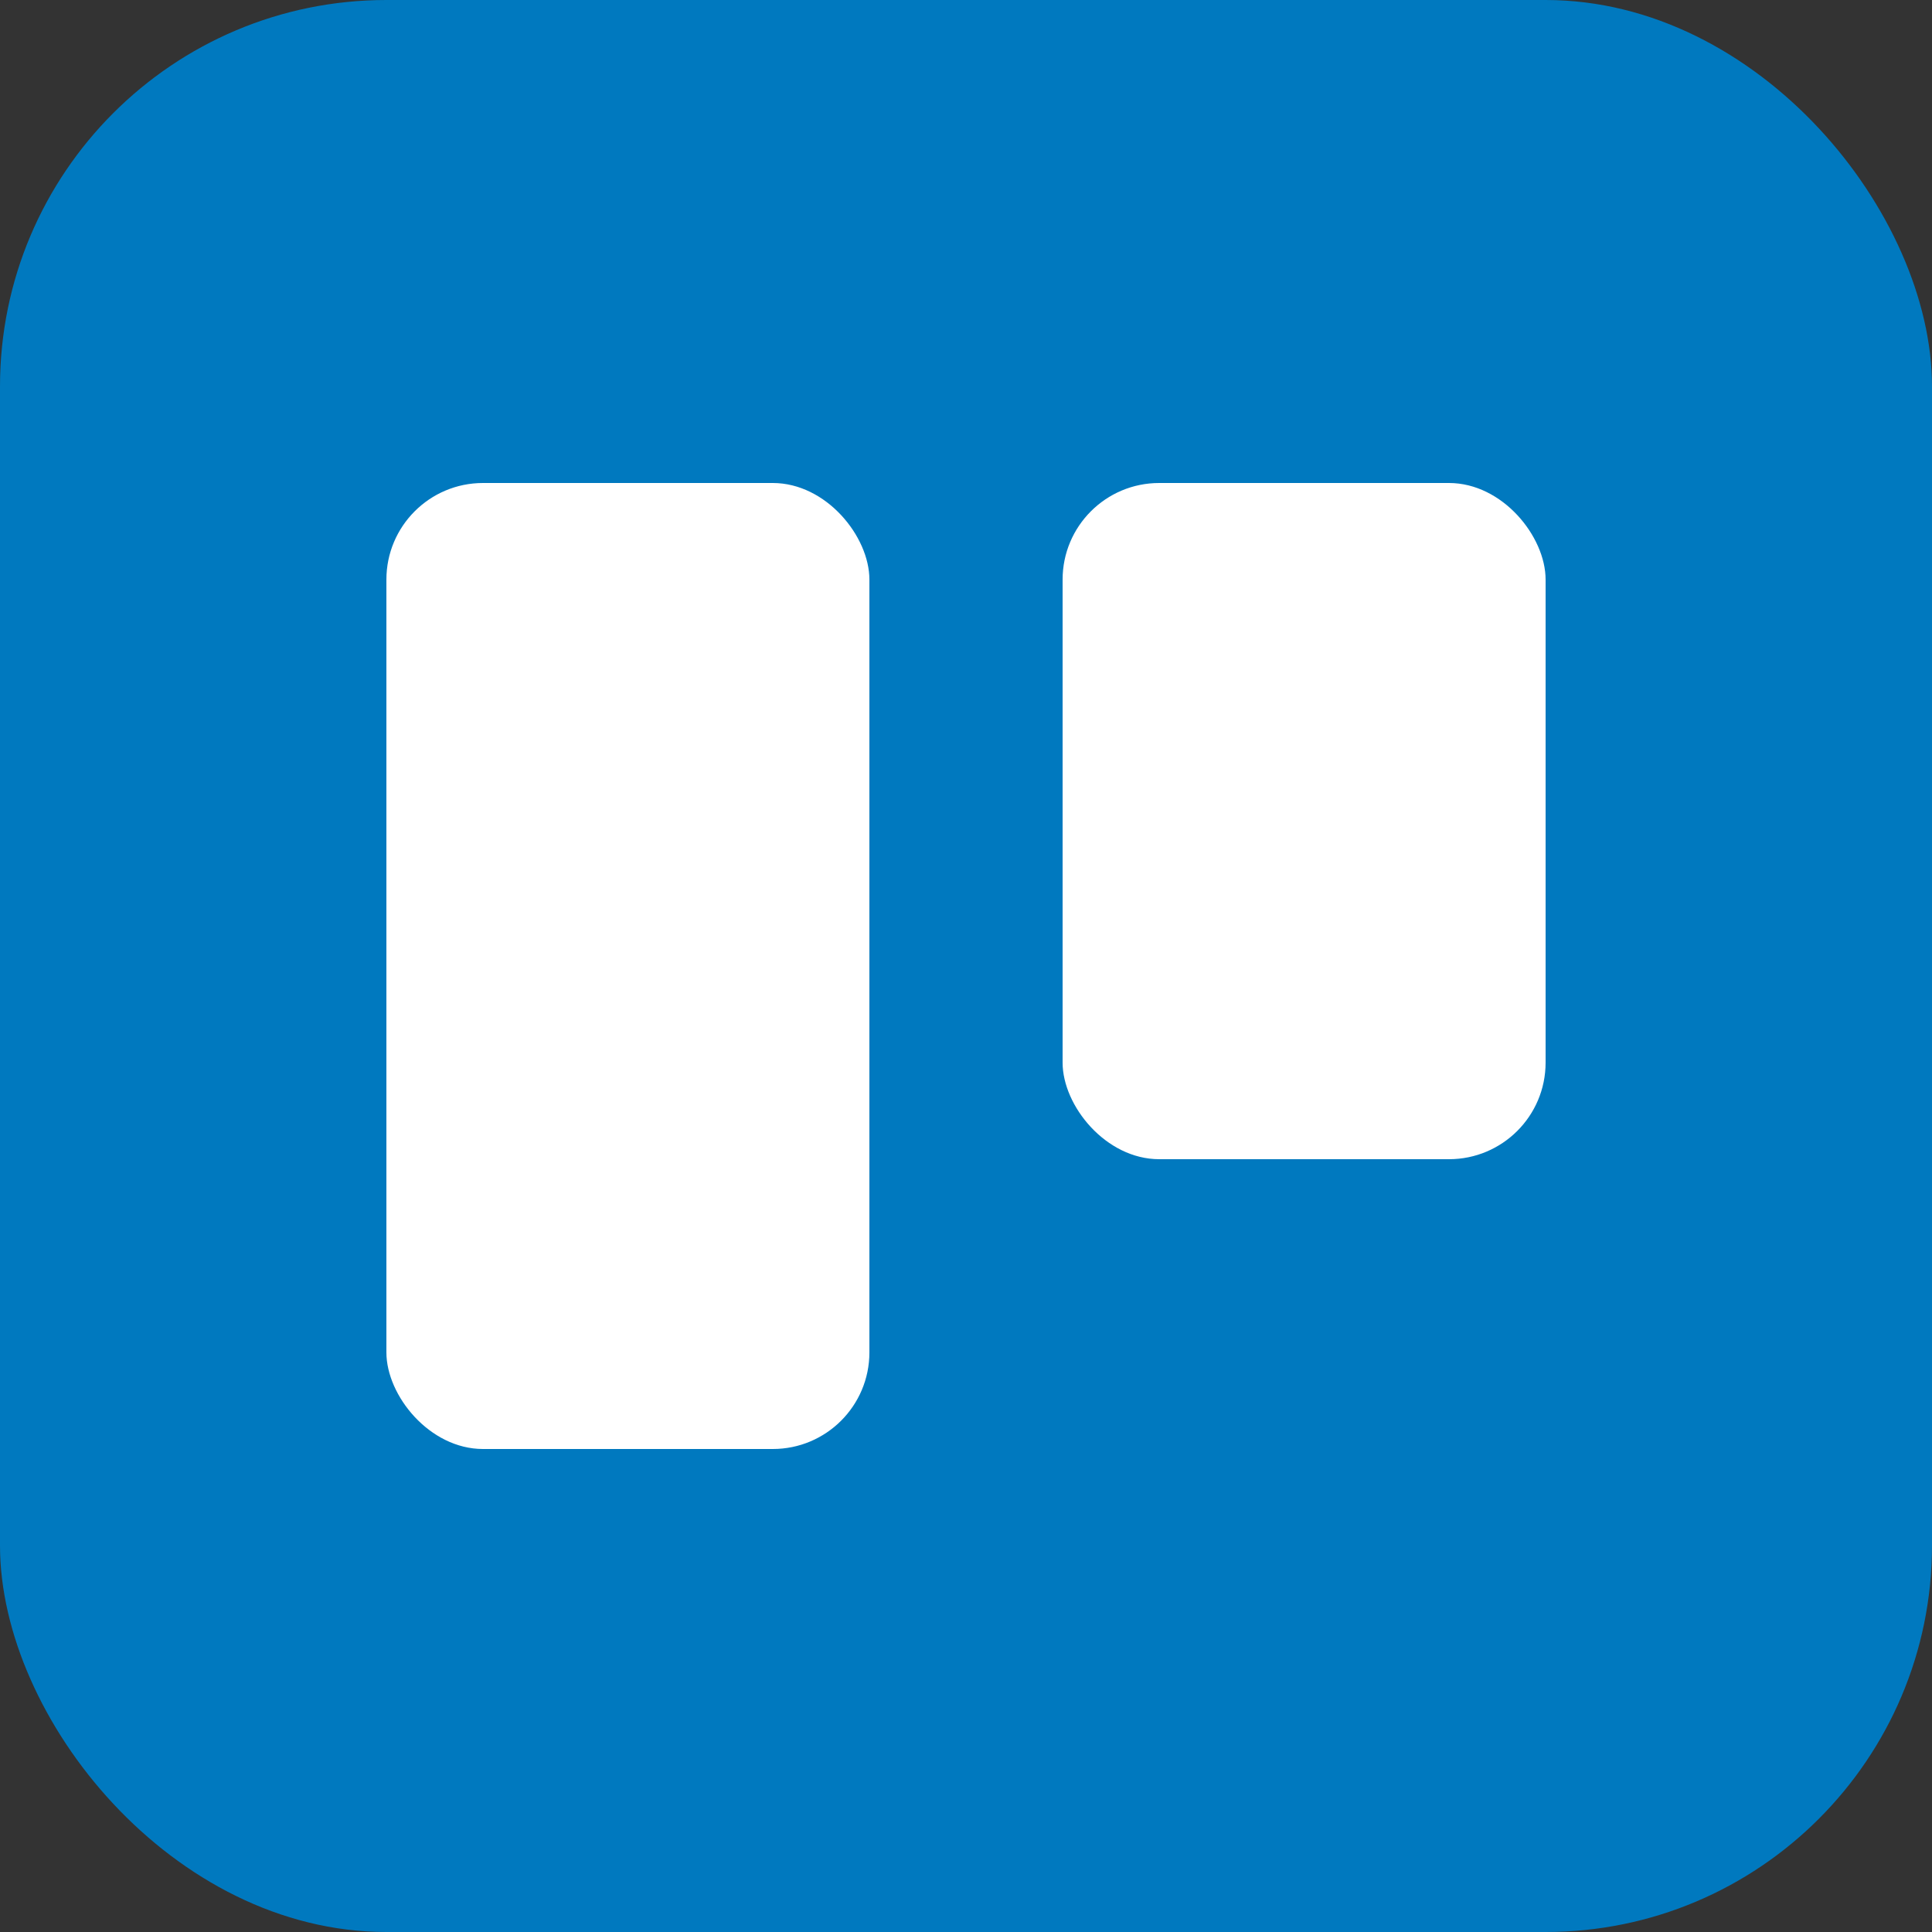 <svg width="40" height="40" viewBox="0 0 40 40" fill="none" xmlns="http://www.w3.org/2000/svg">
  <rect x="0" y="0" width="40" height="40" fill="#333333" stroke="none"/>
  <!-- Trello blue background -->
  <rect width="40" height="40" rx="8" fill="#0079BF"/>
  
  <!-- Trello logo - simplified boards -->
  <rect x="8" y="10" width="10" height="20" rx="2" fill="white"/>
  <rect x="22" y="10" width="10" height="14" rx="2" fill="white"/>
</svg>